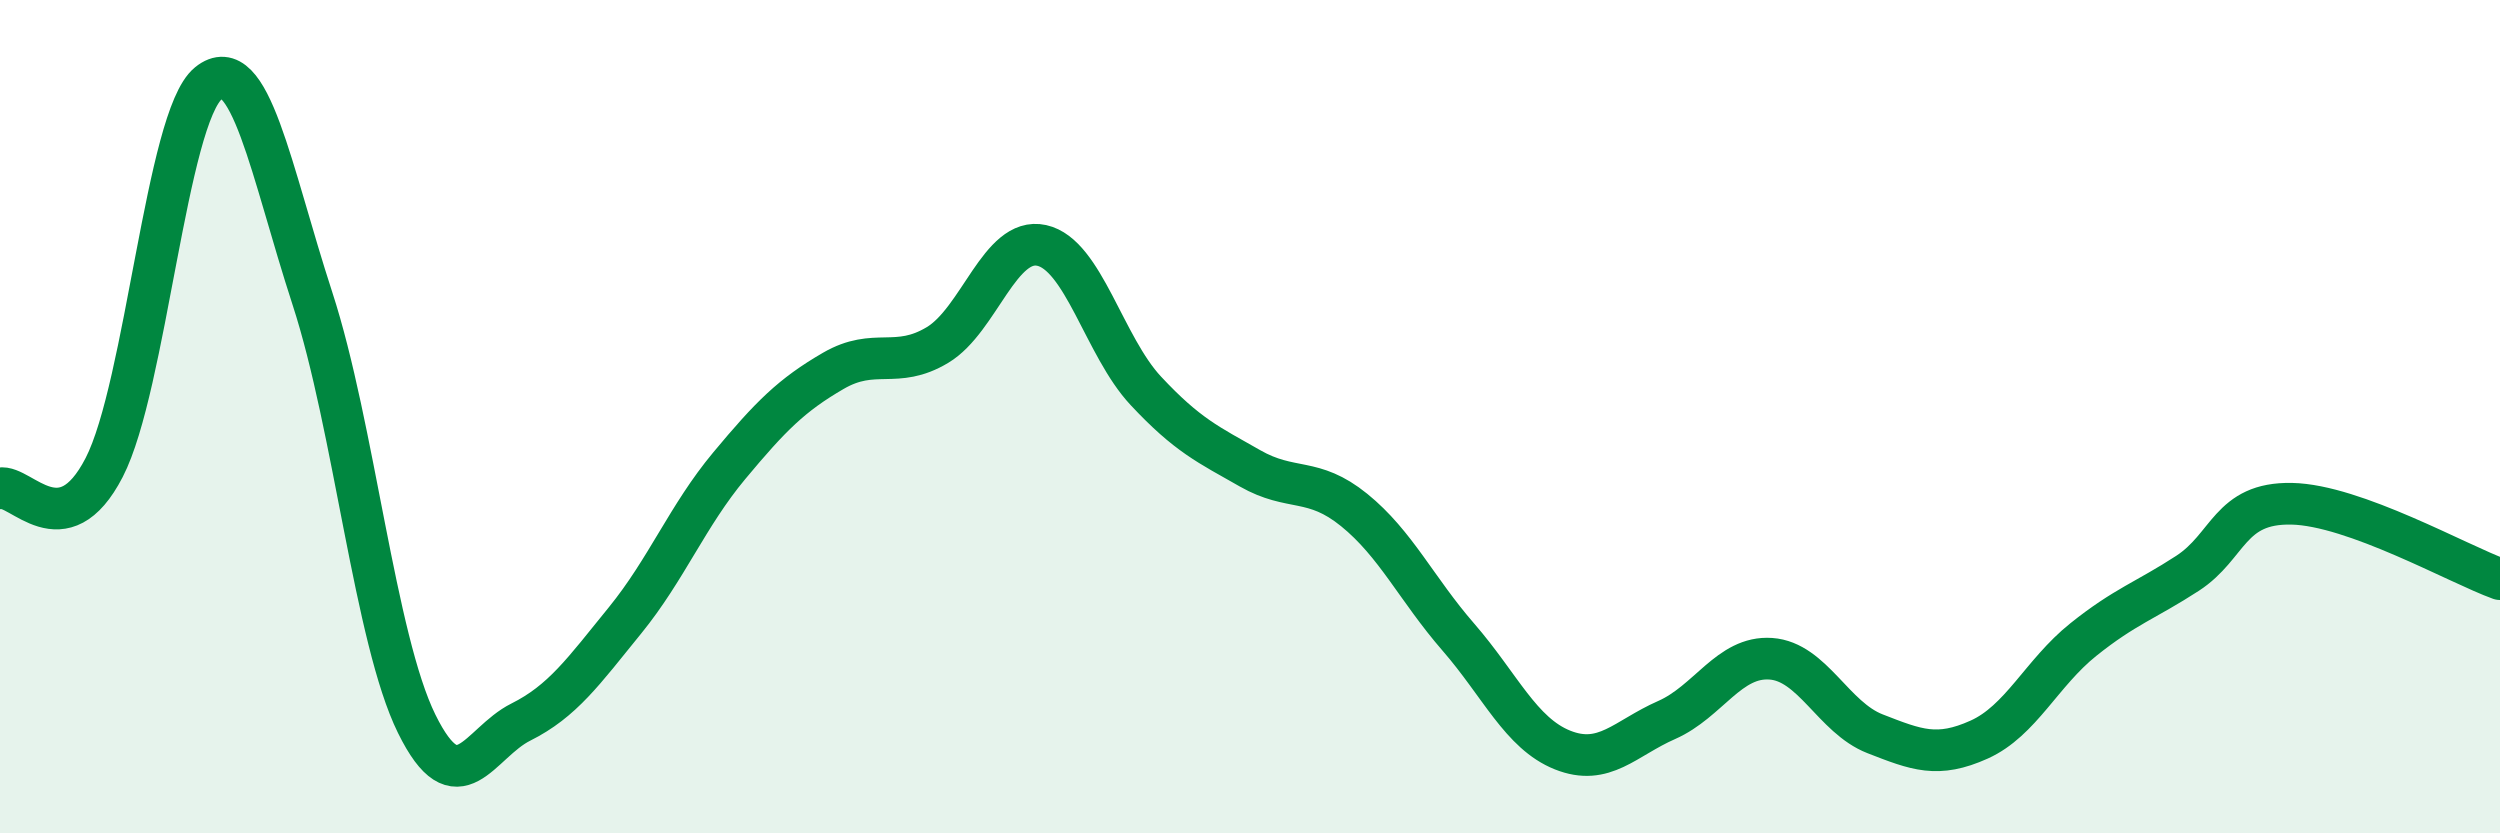 
    <svg width="60" height="20" viewBox="0 0 60 20" xmlns="http://www.w3.org/2000/svg">
      <path
        d="M 0,11.72 C 0.5,11.62 1.5,13.16 2.5,11.22 C 3.5,9.28 4,2.81 5,2 C 6,1.19 6.5,4.1 7.5,7.17 C 8.5,10.24 9,15.34 10,17.37 C 11,19.4 11.5,17.83 12.5,17.33 C 13.5,16.83 14,16.12 15,14.89 C 16,13.66 16.5,12.38 17.5,11.18 C 18.5,9.98 19,9.48 20,8.9 C 21,8.32 21.5,8.88 22.5,8.28 C 23.5,7.68 24,5.67 25,5.89 C 26,6.11 26.5,8.31 27.5,9.38 C 28.5,10.45 29,10.67 30,11.24 C 31,11.81 31.5,11.43 32.5,12.24 C 33.5,13.05 34,14.14 35,15.29 C 36,16.44 36.5,17.6 37.5,18 C 38.5,18.4 39,17.72 40,17.28 C 41,16.84 41.5,15.74 42.5,15.81 C 43.5,15.88 44,17.22 45,17.61 C 46,18 46.5,18.2 47.5,17.75 C 48.5,17.3 49,16.15 50,15.35 C 51,14.55 51.5,14.41 52.5,13.76 C 53.5,13.11 53.5,12.06 55,12.09 C 56.5,12.12 59,13.54 60,13.9L60 20L0 20Z"
        fill="#008740"
        opacity="0.1"
        stroke-linecap="round"
        stroke-linejoin="round"
      />
      <path
        d="M 0,11.72 C 0.5,11.62 1.5,13.16 2.5,11.22 C 3.5,9.28 4,2.81 5,2 C 6,1.19 6.5,4.1 7.5,7.17 C 8.5,10.24 9,15.34 10,17.37 C 11,19.4 11.5,17.83 12.5,17.33 C 13.5,16.83 14,16.12 15,14.89 C 16,13.66 16.5,12.38 17.5,11.18 C 18.5,9.98 19,9.48 20,8.9 C 21,8.32 21.5,8.88 22.5,8.28 C 23.5,7.68 24,5.67 25,5.89 C 26,6.11 26.5,8.31 27.5,9.38 C 28.5,10.45 29,10.67 30,11.24 C 31,11.81 31.5,11.43 32.5,12.24 C 33.5,13.05 34,14.14 35,15.29 C 36,16.44 36.5,17.6 37.5,18 C 38.5,18.4 39,17.72 40,17.28 C 41,16.84 41.5,15.74 42.5,15.81 C 43.5,15.88 44,17.22 45,17.61 C 46,18 46.5,18.2 47.5,17.75 C 48.5,17.3 49,16.15 50,15.35 C 51,14.55 51.5,14.41 52.5,13.76 C 53.5,13.11 53.5,12.06 55,12.09 C 56.5,12.12 59,13.54 60,13.9"
        stroke="#008740"
        stroke-width="1"
        fill="none"
        stroke-linecap="round"
        stroke-linejoin="round"
      />
    </svg>
  